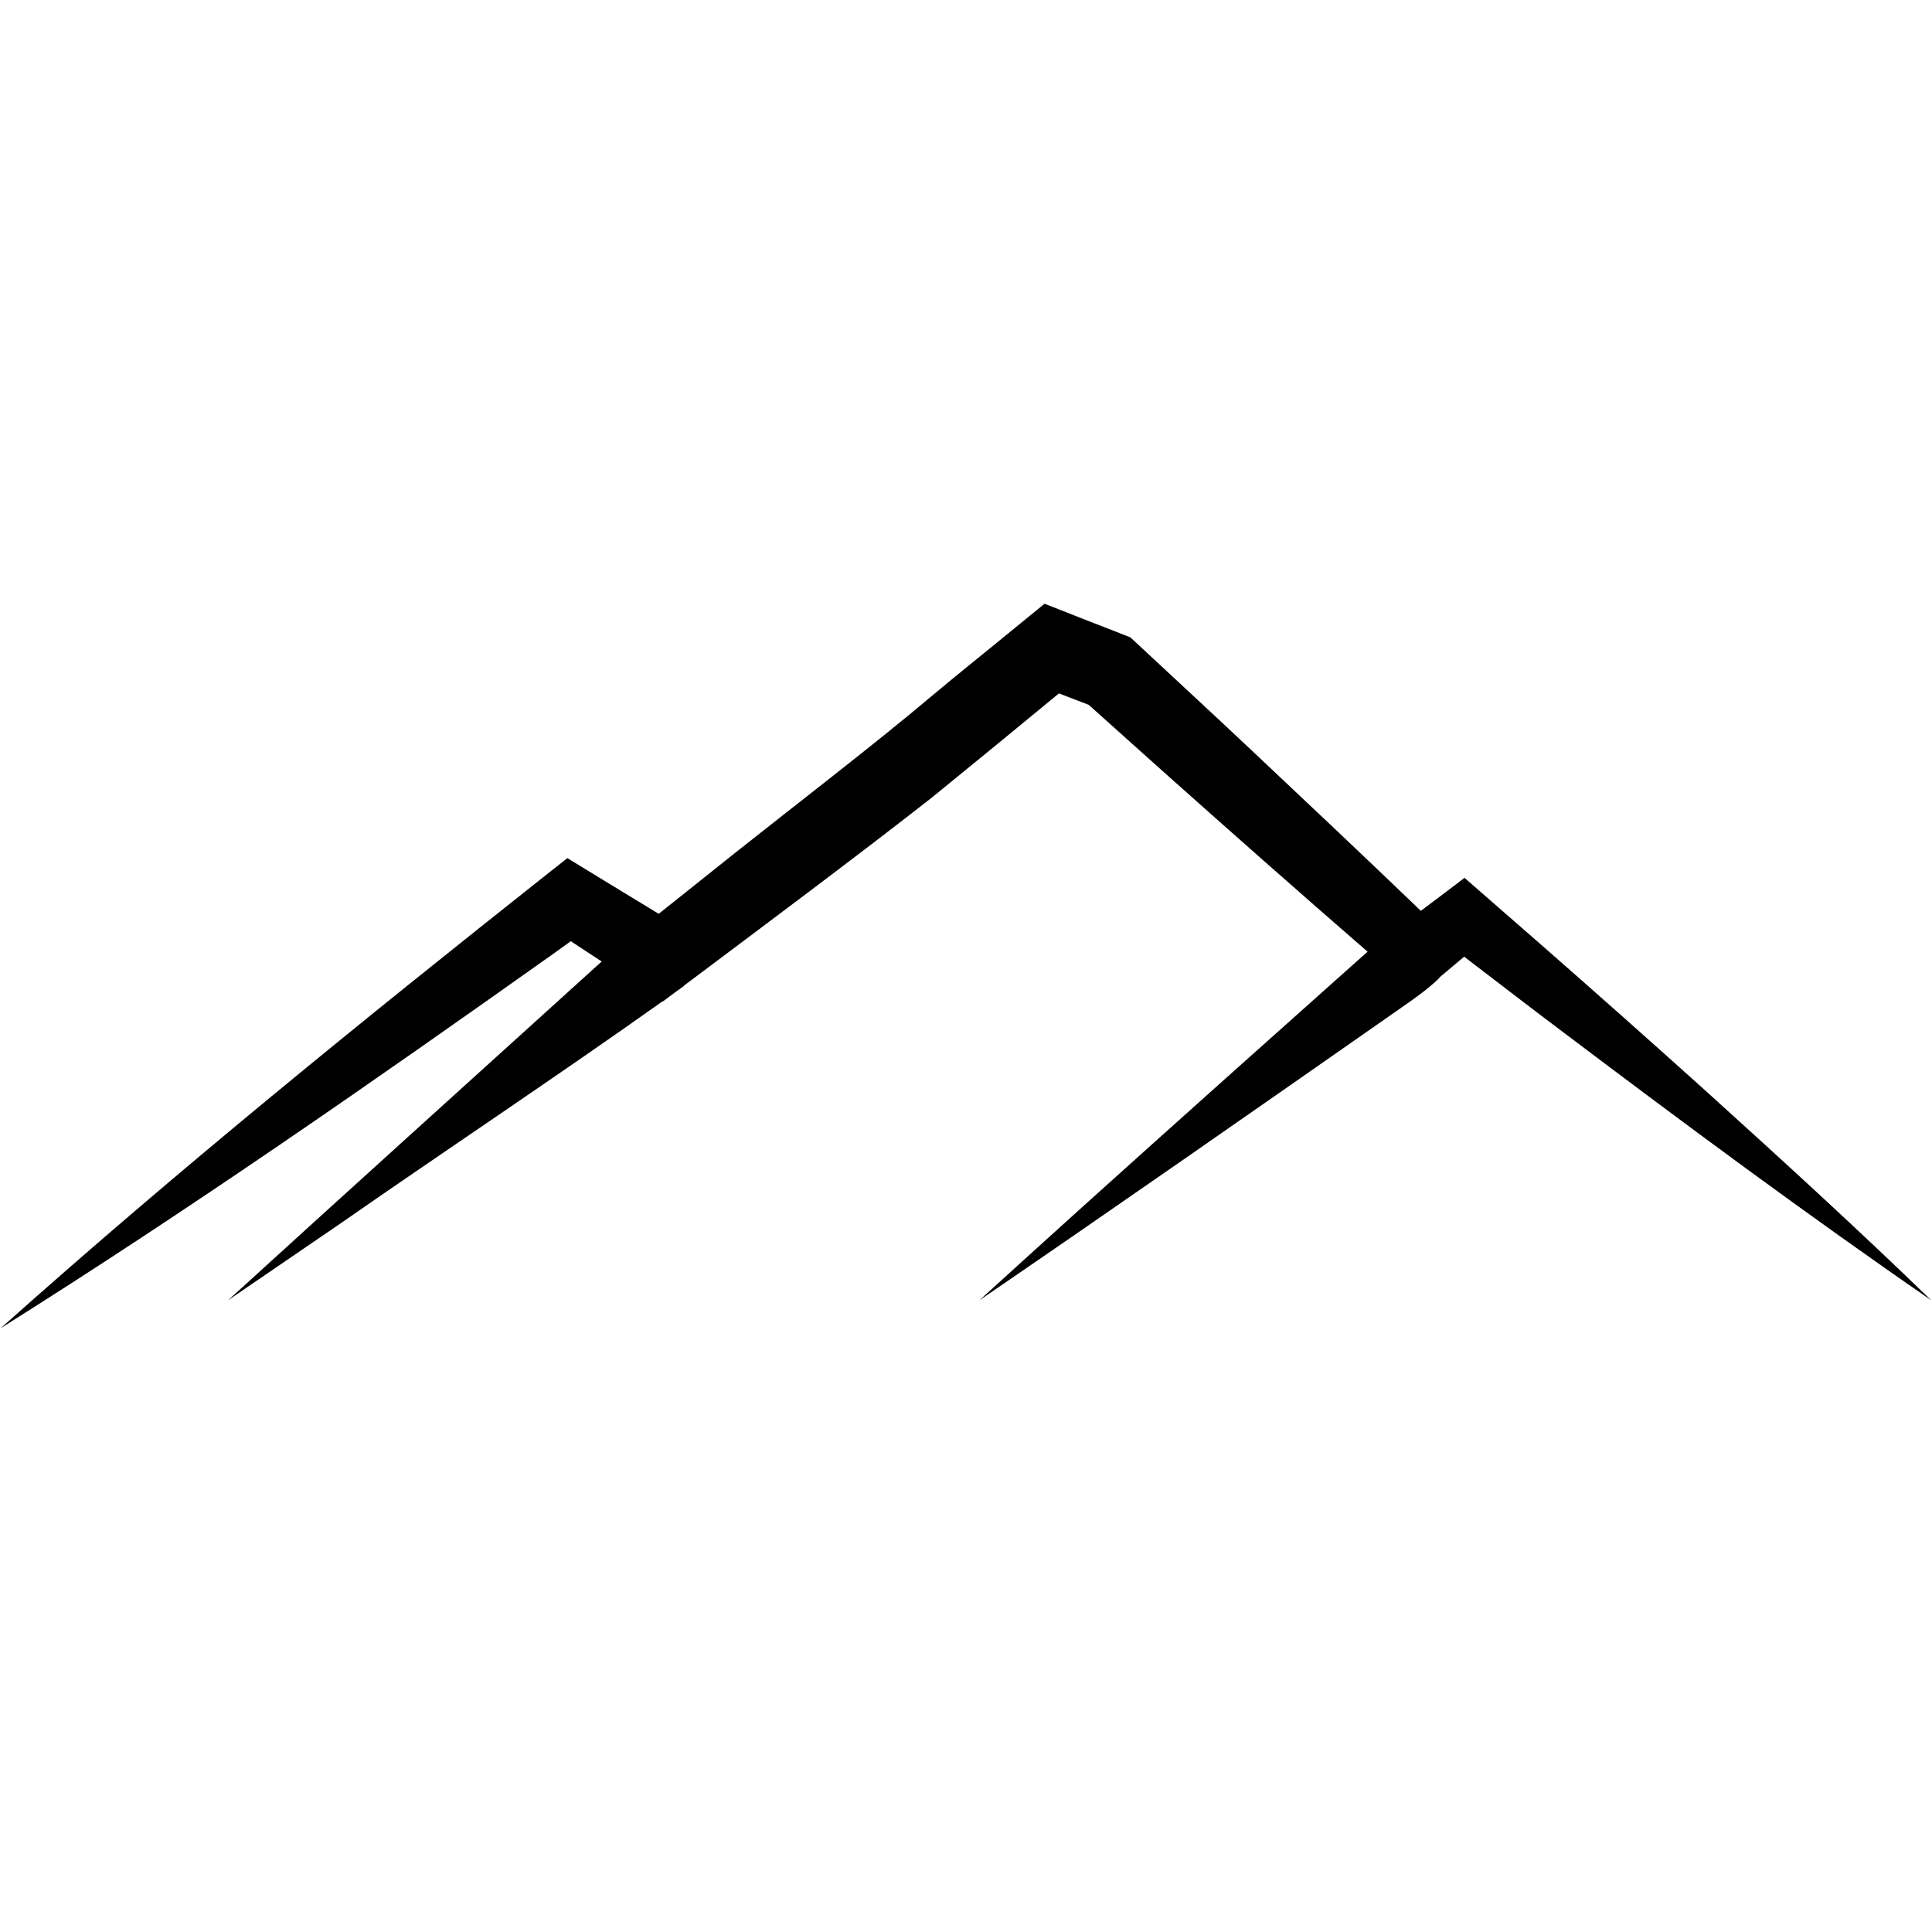 <svg version="1.2" preserveAspectRatio="xMidYMid meet" height="1080" viewBox="0 0 810 810" zoomAndPan="magnify" width="1080" xmlns:xlink="http://www.w3.org/1999/xlink" xmlns="http://www.w3.org/2000/svg"><defs><clipPath id="ee13d641d9"><path d="M 0 253.125 L 810 253.125 L 810 556.875 L 0 556.875 Z M 0 253.125"></path></clipPath></defs><g id="3336a7af77"><g clip-path="url(#ee13d641d9)" clip-rule="nonzero"><path d="M 655.719 433.016 C 706.391 471.262 757.371 509.094 809.668 545.145 C 779.234 515.66 748.008 487.098 716.605 458.691 C 693.273 437.648 669.125 416.207 645.461 395.496 C 639.566 390.383 619.699 372.969 614.012 368.047 C 610.66 370.633 602.559 376.707 595.699 381.879 C 572.336 359.422 547.57 336.062 524.242 314.105 C 512.363 302.887 486.184 278.652 473.941 267.242 C 466.547 264.266 454.238 259.594 446.82 256.605 L 437.93 253.125 C 437.93 253.125 430.453 259.223 430.453 259.223 C 419.094 268.598 401.348 282.785 390.195 292.176 C 367.5 311.371 332.383 338.367 308.801 357.09 C 308.801 357.09 286.547 374.844 276.164 383.125 C 263.121 375.176 241.504 362.039 237.879 359.773 L 230.293 365.754 C 152.172 427.621 74.656 490.457 0.305 556.848 C 79.457 507.117 156.199 453.676 232.391 399.582 C 232.391 399.582 235.879 397.078 239.312 394.609 C 243.066 397.07 247.609 400.055 252.266 403.113 C 250.207 404.969 248.152 406.832 246.098 408.695 C 199.52 450.891 142.152 502.719 95.629 545.145 C 95.629 545.145 143.547 512.387 143.547 512.387 C 184.527 483.832 235.957 449.574 277.766 419.805 C 277.805 419.832 277.855 419.867 277.898 419.891 C 279.488 418.691 281.113 417.473 282.754 416.238 C 284.09 415.285 285.41 414.336 286.715 413.391 L 286.656 413.309 C 319.32 388.789 360.18 358.316 390.641 334.418 C 406.949 321.148 426.832 304.871 443.961 290.711 C 448.258 292.367 452.871 294.145 456.457 295.508 C 463.965 302.242 486.738 322.652 486.738 322.652 C 515.074 347.941 544.367 373.82 573.359 399 C 537.402 431.027 489.883 473.5 454.301 505.562 C 439.738 518.75 425.145 531.895 410.633 545.145 C 464.523 508.348 526.504 465.098 580.105 427.645 C 587.062 422.66 597.617 415.941 603.559 409.906 C 603.559 409.906 603.531 409.867 603.488 409.816 C 606.863 406.973 610.551 403.875 613.855 401.09 C 627.363 411.449 644.293 424.445 655.719 433.016" style="stroke:none;fill-rule:nonzero;fill:#000000;fill-opacity:1;"></path></g></g></svg>
